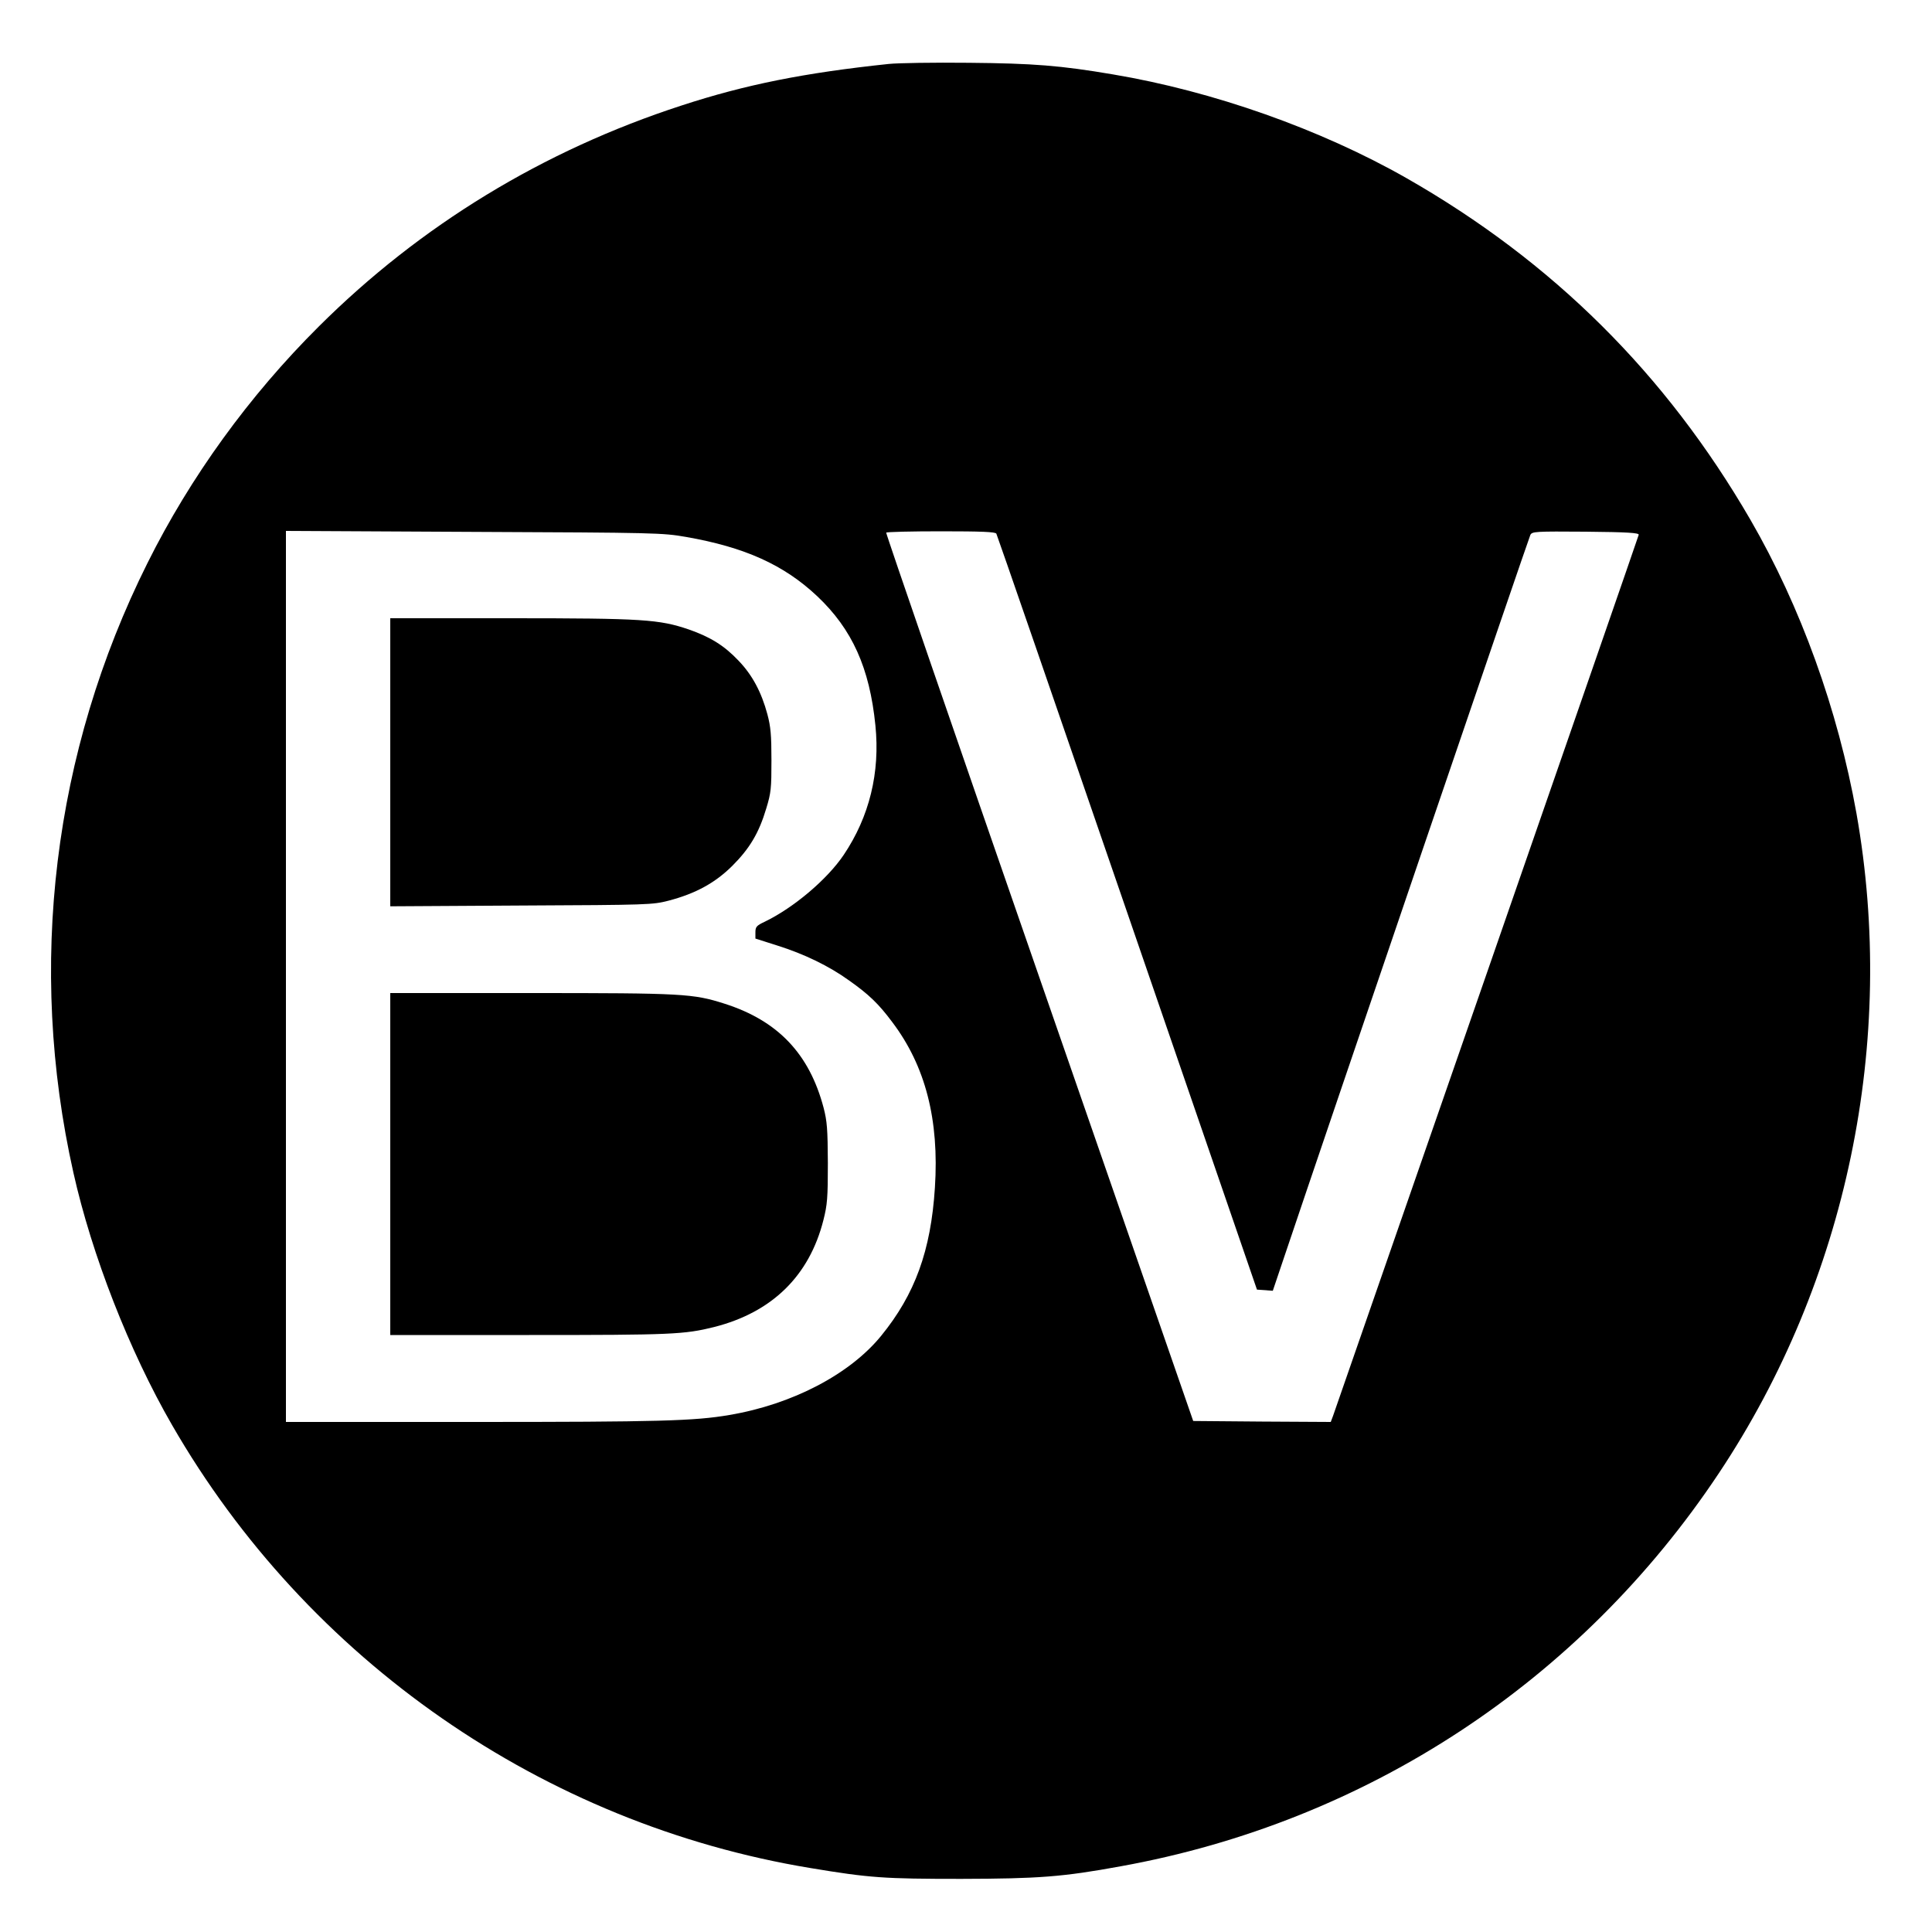 <?xml version="1.0" standalone="no"?>
<!DOCTYPE svg PUBLIC "-//W3C//DTD SVG 20010904//EN"
 "http://www.w3.org/TR/2001/REC-SVG-20010904/DTD/svg10.dtd">
<svg version="1.0" xmlns="http://www.w3.org/2000/svg"
 width="1000pt" height="1000pt" viewBox="0 0 1000 1000"
 preserveAspectRatio="xMidYMid meet">
<g transform="translate(0,1000) scale(0.1,-0.1)"
fill="#000000" stroke="none">
<path d="M4600 9669 c-437 -46 -742 -107 -1072 -215 -717 -233 -1352 -620
-1878 -1144 -360 -358 -665 -779 -887 -1225 -488 -977 -623 -2085 -383 -3155
95 -425 289 -922 510 -1305 702 -1219 1923 -2066 3305 -2294 306 -51 382 -56
780 -56 400 1 525 10 825 65 1274 230 2380 957 3097 2035 663 996 921 2236
712 3415 -96 537 -289 1071 -549 1520 -438 755 -1023 1336 -1780 1768 -444
253 -1001 450 -1520 537 -271 46 -411 57 -745 60 -181 2 -368 -1 -415 -6z
m-1050 -2448 c304 -53 507 -144 680 -307 181 -171 271 -371 301 -668 25 -245
-31 -473 -164 -671 -85 -126 -258 -273 -409 -346 -43 -20 -48 -27 -48 -55 l0
-32 113 -36 c140 -44 268 -106 372 -181 102 -72 153 -121 223 -215 172 -227
244 -506 221 -858 -21 -326 -103 -551 -278 -766 -162 -199 -460 -355 -786
-410 -181 -31 -365 -36 -1327 -36 l-968 0 0 2306 0 2306 973 -5 c942 -4 976
-5 1097 -26z m1607 17 c4 -7 309 -890 678 -1963 l671 -1950 41 -3 41 -3 55
163 c232 690 1270 3734 1278 3749 9 18 24 19 287 17 215 -2 276 -6 274 -16 -1
-9 -1535 -4426 -1582 -4560 l-12 -32 -356 2 -356 3 -796 2295 c-438 1262 -795
2298 -793 2303 2 4 130 7 283 7 212 0 281 -3 287 -12z"/>
<path d="M2020 6054 l0 -745 678 4 c663 3 679 4 762 25 141 37 241 92 330 180
90 90 138 170 176 297 25 82 27 104 27 250 0 131 -4 174 -21 238 -31 115 -78
203 -149 277 -74 78 -144 122 -258 162 -153 52 -236 58 -922 58 l-623 0 0
-746z"/>
<path d="M2020 3975 l0 -885 719 0 c739 0 802 3 956 41 301 76 494 265 567
554 20 79 23 114 23 295 -1 177 -4 216 -22 286 -74 280 -237 451 -513 539
-163 52 -214 55 -1002 55 l-728 0 0 -885z"/>
</g>
</svg>
